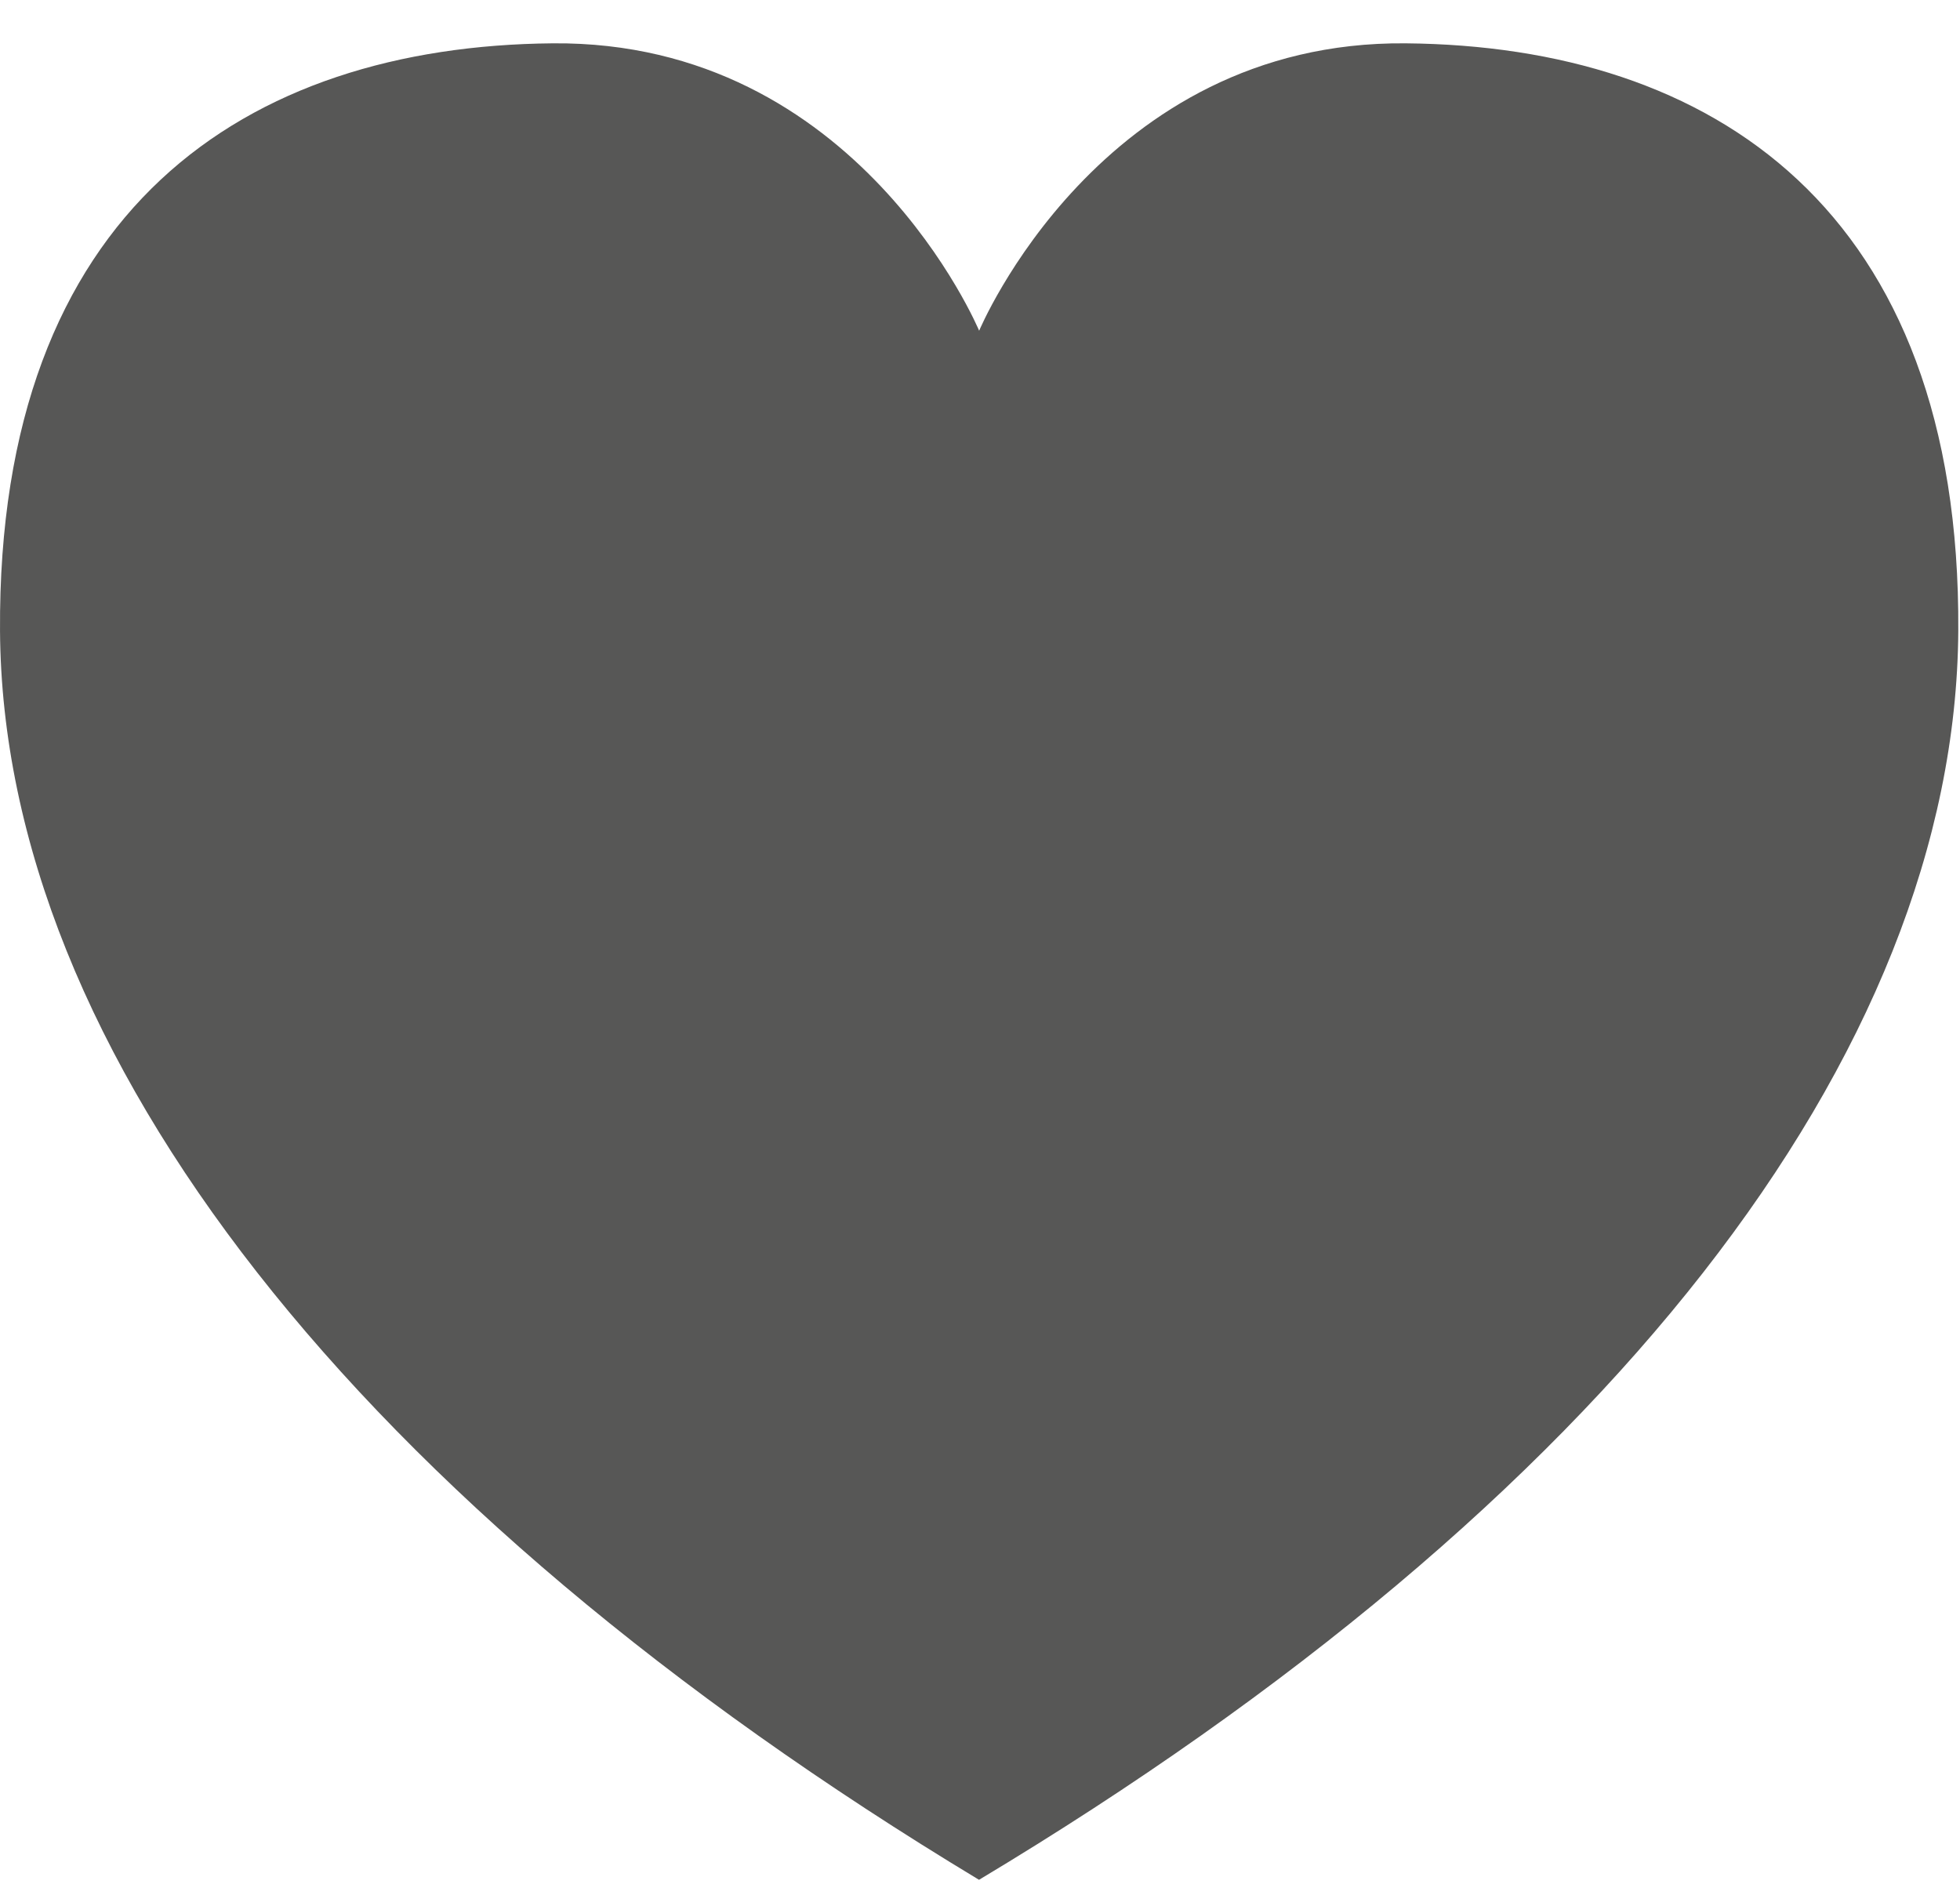 <?xml version="1.0" encoding="utf-8"?>
<!-- Generator: Adobe Illustrator 16.0.4, SVG Export Plug-In . SVG Version: 6.00 Build 0)  -->
<!DOCTYPE svg PUBLIC "-//W3C//DTD SVG 1.1//EN" "http://www.w3.org/Graphics/SVG/1.1/DTD/svg11.dtd">
<svg version="1.1" id="Ebene_1" xmlns:x="http://ns.adobe.com/Extensibility/1.0/" xmlns:i="http://ns.adobe.com/AdobeIllustrator/10.0/" xmlns:graph="http://ns.adobe.com/Graphs/1.0/"
	 xmlns="http://www.w3.org/2000/svg" xmlns:xlink="http://www.w3.org/1999/xlink" xmlns:a="http://ns.adobe.com/AdobeSVGViewerExtensions/3.0/"
	 x="0px" y="0px" width="524.715px" height="507.228px" viewBox="0 0 524.715 507.228" enable-background="new 0 0 524.715 507.228"
	 xml:space="preserve">
<g display="none">
	<defs>
		<rect id="SVGID_1_" width="524.715" height="507.228"/>
	</defs>
	<clipPath id="SVGID_2_" display="inline">
		<use xlink:href="#SVGID_1_"  overflow="visible"/>
	</clipPath>
	<path display="inline" clip-path="url(#SVGID_2_)" fill="#575756" d="M459.454,253.652
		c0.05-104.087-88.037-189.513-196.491-190.546c-107.459-1.021-197.7,85.941-197.698,190.523
		c0,104.167,88.62,190.107,196.444,190.505C369.871,444.532,459.401,358.291,459.454,253.652 M524.714,254.011
		c-0.123,139.878-117.904,253.381-262.768,253.217C116.716,507.064-0.297,393.073,0.001,252.043
		C0.293,113.208,118.515-0.208,262.73,0C407.47,0.208,524.839,114.002,524.714,254.011"/>
	<path display="inline" clip-path="url(#SVGID_2_)" fill="#5D5D5D" d="M288.366,253.82c0.145-12.87-11.626-24.567-25.209-25.043
		c-13.964-0.487-26.699,11.228-26.814,24.671c-0.115,12.897,11.642,24.568,25.207,25.025
		C275.511,278.943,288.213,267.269,288.366,253.82 M384.545,137.026c-9.186,19.806-16.916,36.641-24.791,53.407
		c-14.687,31.263-28.934,62.742-44.565,93.549c-3.928,7.742-11.188,15.804-18.994,19.396
		c-47.136,21.709-94.871,42.186-142.442,62.995c-3.165,1.385-6.638,2.097-12.263,3.831c1.699-5.224,2.332-8.201,3.595-10.895
		c21.384-45.623,42.448-91.397,64.677-136.623c3.789-7.707,11.483-15.446,19.346-19.059c47.164-21.668,94.894-42.161,142.48-62.945
		C374.68,139.333,378.145,138.8,384.545,137.026"/>
</g>
<g>
	<defs>
		<rect id="SVGID_3_" y="11.593" width="524.261" height="491.635"/>
	</defs>
	<clipPath id="SVGID_4_">
		<use xlink:href="#SVGID_3_"  overflow="visible"/>
	</clipPath>
	<path clip-path="url(#SVGID_4_)" fill="#575756" d="M262.097,503.228C95.418,402.72,0.718,281.501,0.006,168.91
		C-0.712,55.818,66.083,12.321,147.961,11.598c81.878-0.727,114.198,77.007,114.198,77.007h-0.057c0,0,32.322-77.733,114.199-77.007
		c81.878,0.723,148.673,44.221,147.956,157.312C523.537,282.001,430.163,402.459,262.097,503.228"/>
</g>
</svg>

